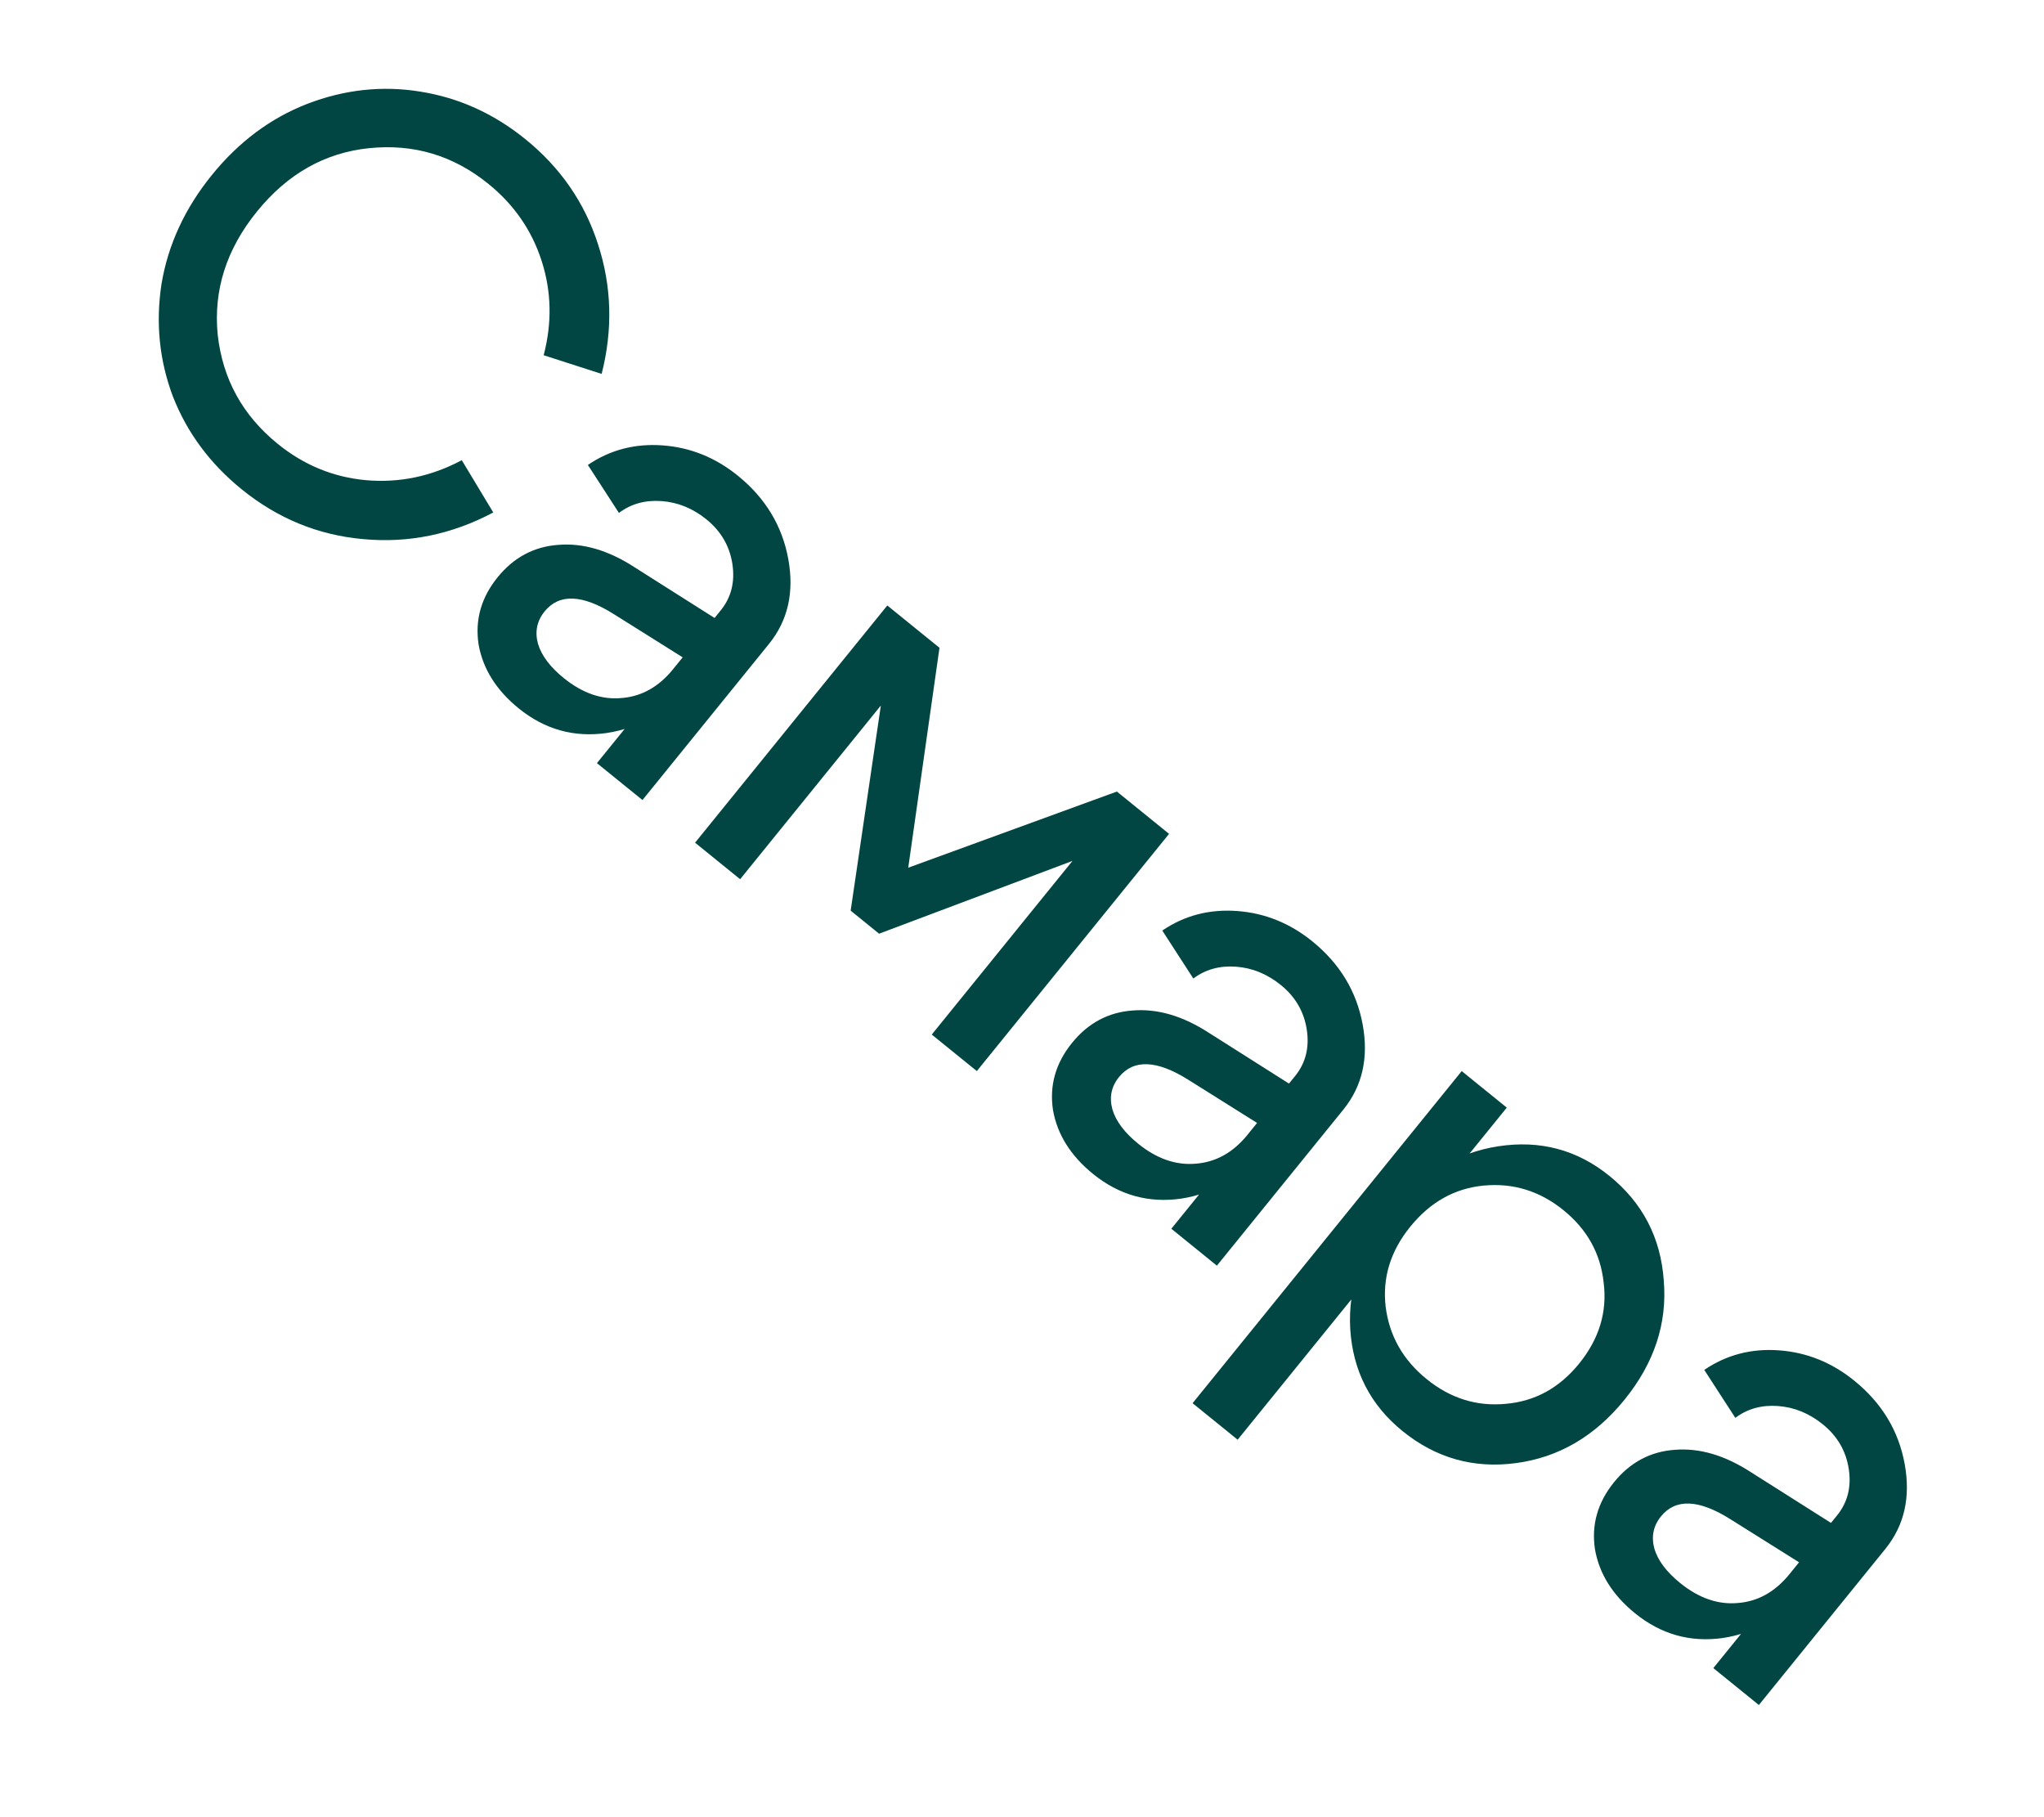 <?xml version="1.0" encoding="UTF-8"?> <svg xmlns="http://www.w3.org/2000/svg" width="81" height="72" viewBox="0 0 81 72" fill="none"><path d="M6.402 11.239C6.664 9.686 7.328 8.252 8.395 6.936C9.461 5.62 10.722 4.68 12.176 4.115C13.654 3.547 15.145 3.385 16.65 3.629C18.178 3.871 19.568 4.499 20.821 5.515C22.212 6.642 23.172 8.033 23.701 9.686C24.242 11.35 24.289 13.06 23.842 14.815L21.545 14.075C21.881 12.79 21.854 11.543 21.463 10.334C21.073 9.124 20.37 8.108 19.355 7.286C17.964 6.158 16.384 5.687 14.614 5.872C12.867 6.055 11.389 6.892 10.181 8.384C8.972 9.875 8.454 11.5 8.627 13.26C8.822 15.017 9.615 16.459 11.006 17.587C12.046 18.43 13.215 18.91 14.511 19.026C15.831 19.14 17.093 18.876 18.299 18.234L19.548 20.305C17.908 21.176 16.19 21.528 14.395 21.361C12.612 21.203 11.006 20.546 9.578 19.388C8.325 18.372 7.417 17.148 6.854 15.716C6.314 14.282 6.163 12.79 6.402 11.239ZM27.053 26.045L24.328 24.335C23.076 23.548 22.16 23.512 21.581 24.227C21.277 24.602 21.189 25.03 21.32 25.51C21.461 25.977 21.8 26.428 22.339 26.865C23.078 27.464 23.84 27.729 24.624 27.658C25.421 27.598 26.103 27.217 26.672 26.515L27.349 27.063C26.435 28.191 25.328 28.852 24.03 29.045C22.741 29.226 21.583 28.9 20.555 28.067C19.666 27.346 19.136 26.501 18.965 25.532C18.818 24.562 19.069 23.675 19.719 22.873C20.359 22.084 21.163 21.655 22.131 21.588C23.109 21.509 24.115 21.805 25.148 22.477L28.317 24.485L28.561 24.184C28.978 23.67 29.131 23.058 29.023 22.346C28.914 21.635 28.571 21.046 27.995 20.579C27.456 20.142 26.863 19.901 26.215 19.854C25.568 19.807 25.006 19.963 24.527 20.323L23.296 18.422C24.174 17.825 25.162 17.567 26.26 17.647C27.358 17.727 28.352 18.128 29.241 18.849C30.331 19.732 30.997 20.832 31.238 22.149C31.479 23.466 31.224 24.587 30.472 25.515L25.46 31.699L23.655 30.237L27.053 26.045ZM27.544 33.389L35.162 23.99L37.23 25.666L35.992 34.38L44.26 31.363L46.328 33.039L38.71 42.438L36.924 40.991L42.5 34.111L34.837 36.995L33.71 36.081L34.906 27.956L29.33 34.836L27.544 33.389ZM49.816 44.493L47.091 42.783C45.839 41.997 44.923 41.961 44.344 42.675C44.039 43.051 43.952 43.479 44.083 43.958C44.223 44.425 44.563 44.877 45.102 45.314C45.841 45.913 46.603 46.177 47.387 46.107C48.183 46.046 48.866 45.665 49.435 44.964L50.111 45.512C49.197 46.64 48.091 47.3 46.792 47.494C45.504 47.674 44.346 47.348 43.318 46.516C42.428 45.794 41.898 44.95 41.728 43.981C41.581 43.01 41.832 42.124 42.482 41.322C43.122 40.532 43.926 40.104 44.894 40.037C45.872 39.958 46.877 40.254 47.911 40.925L51.08 42.933L51.324 42.633C51.74 42.119 51.894 41.506 51.785 40.795C51.676 40.084 51.334 39.495 50.757 39.028C50.218 38.591 49.626 38.349 48.978 38.302C48.331 38.255 47.768 38.412 47.29 38.771L46.059 36.87C46.937 36.274 47.925 36.016 49.023 36.096C50.12 36.176 51.114 36.576 52.004 37.297C53.094 38.181 53.76 39.281 54.001 40.598C54.242 41.914 53.987 43.036 53.235 43.964L48.223 50.148L46.418 48.685L49.816 44.493ZM57.925 42.438L59.711 43.886L49.046 57.044L47.26 55.597L57.925 42.438ZM58.795 46.975C57.648 47.084 56.679 47.627 55.886 48.604C55.104 49.569 54.779 50.624 54.91 51.768C55.054 52.923 55.596 53.881 56.536 54.643C57.476 55.405 58.519 55.731 59.666 55.623C60.826 55.524 61.796 54.993 62.578 54.028C63.371 53.05 63.695 51.984 63.551 50.829C63.43 49.672 62.899 48.713 61.959 47.951C61.02 47.189 59.965 46.864 58.795 46.975ZM53.507 52.655C53.414 51.002 53.956 49.448 55.135 47.995C56.323 46.528 57.735 45.669 59.372 45.418C61.031 45.164 62.5 45.555 63.778 46.591C65.094 47.657 65.812 49.039 65.932 50.735C66.075 52.429 65.558 54.002 64.379 55.456C63.201 56.91 61.764 57.748 60.067 57.972C58.393 58.193 56.898 57.77 55.582 56.704C54.304 55.668 53.612 54.318 53.507 52.655ZM71.293 61.901L68.568 60.191C67.316 59.404 66.401 59.368 65.822 60.082C65.517 60.458 65.43 60.886 65.561 61.365C65.701 61.832 66.041 62.284 66.58 62.721C67.319 63.32 68.081 63.585 68.865 63.514C69.661 63.453 70.344 63.072 70.913 62.371L71.589 62.919C70.675 64.047 69.569 64.708 68.27 64.901C66.982 65.082 65.824 64.756 64.796 63.923C63.906 63.202 63.376 62.357 63.206 61.388C63.059 60.417 63.31 59.531 63.96 58.729C64.6 57.94 65.404 57.511 66.371 57.444C67.349 57.365 68.355 57.661 69.389 58.333L72.558 60.34L72.802 60.04C73.218 59.526 73.372 58.913 73.263 58.202C73.154 57.491 72.812 56.902 72.235 56.435C71.696 55.998 71.103 55.756 70.456 55.709C69.809 55.662 69.246 55.819 68.768 56.178L67.537 54.278C68.415 53.681 69.403 53.423 70.5 53.503C71.598 53.583 72.592 53.983 73.482 54.705C74.572 55.588 75.238 56.688 75.479 58.005C75.72 59.321 75.465 60.443 74.713 61.371L69.701 67.555L67.896 66.093L71.293 61.901Z" fill="#014643"></path></svg> 